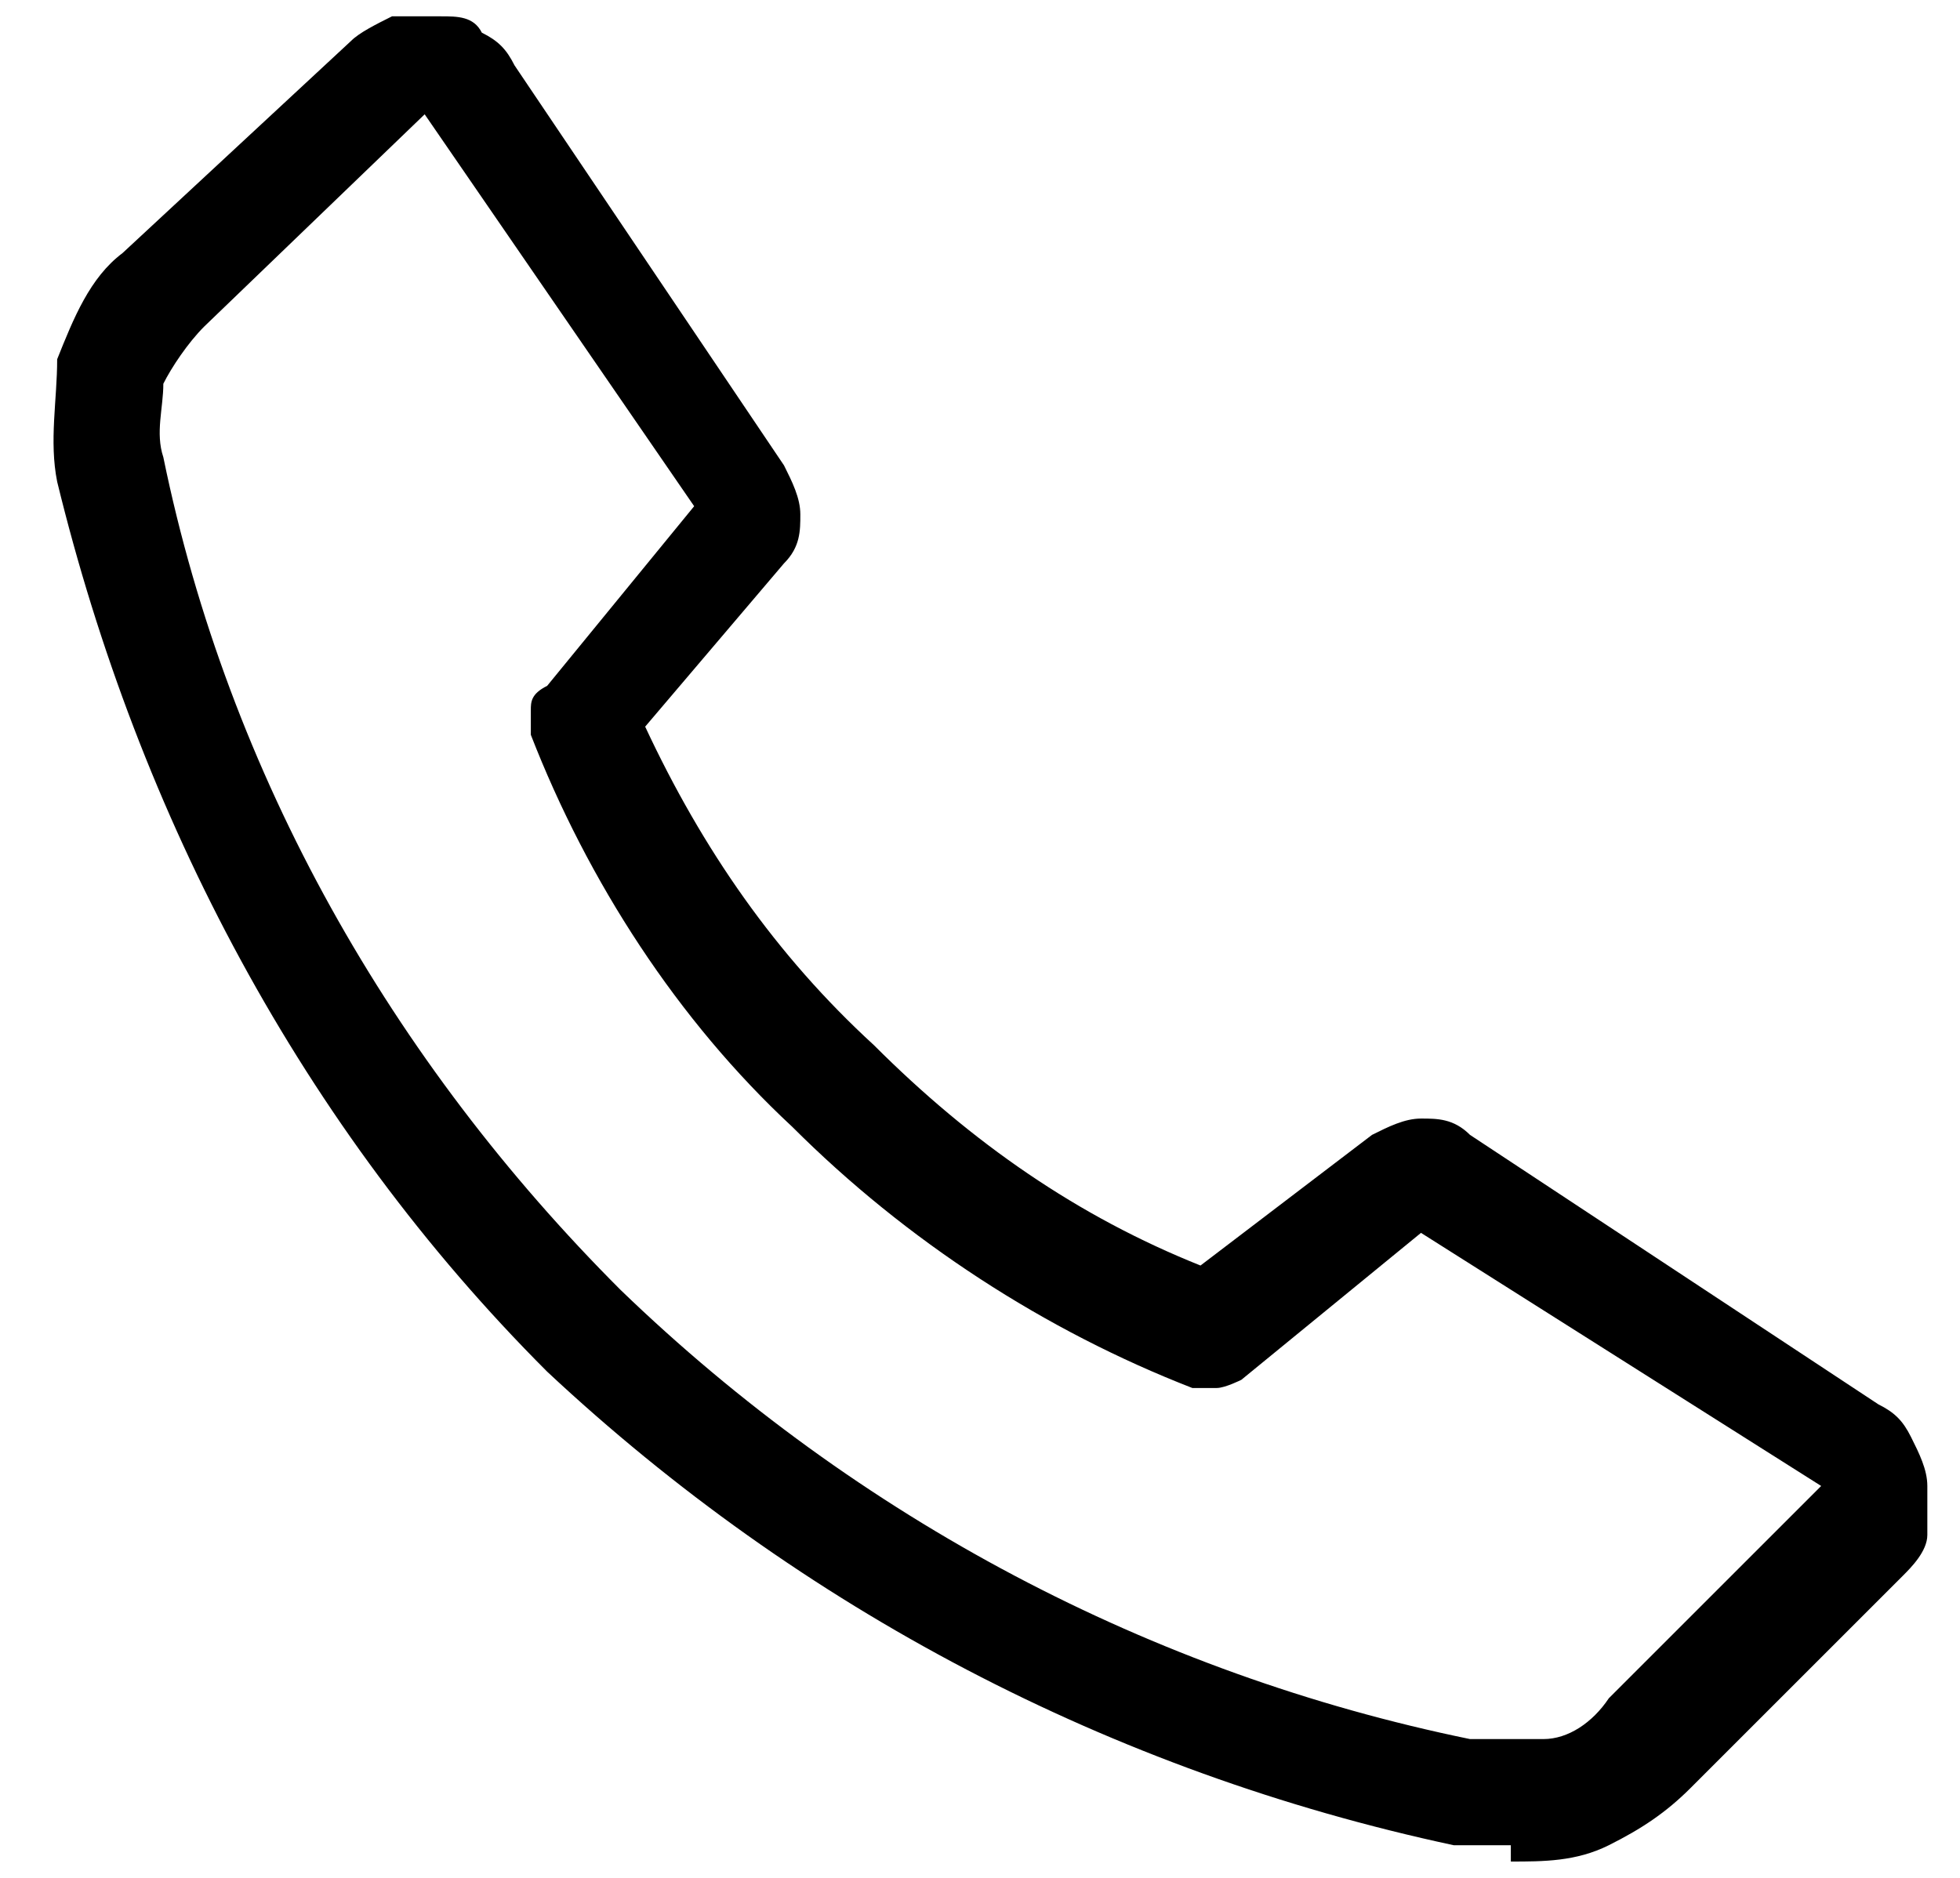 <svg xmlns="http://www.w3.org/2000/svg" viewBox="0 0 24 23"><g><g id="Capa_1"><path d="M18.5,22.6c-.2,0-.4,0-.7,0-4.2-.9-8-2.9-11.1-5.8C3.7,13.8,1.7,10,.7,5.9c-.1-.5,0-1,0-1.5.2-.5.4-1,.8-1.3L4.3.5c.1-.1.3-.2.5-.3.2,0,.4,0,.6,0,.2,0,.4,0,.5.2.2.1.3.2.4.4l3.3,4.9c.1.2.2.4.2.6,0,.2,0,.4-.2.6l-1.7,2c.7,1.5,1.6,2.8,2.8,3.9,1.2,1.2,2.5,2.1,4,2.7l2.1-1.6c.2-.1.4-.2.6-.2.2,0,.4,0,.6.2l5,3.3c.2.1.3.2.4.4.1.2.2.4.2.6s0,.4,0,.6c0,.2-.2.4-.3.5l-2.6,2.6c-.3.3-.6.5-1,.7-.4.2-.8.2-1.2.2ZM5.2,1.4l-2.7,2.6c-.2.2-.4.5-.5.7,0,.3-.1.6,0,.9.8,3.9,2.8,7.4,5.6,10.2,2.9,2.8,6.5,4.7,10.4,5.5.3,0,.6,0,.9,0,.3,0,.6-.2.8-.5l2.6-2.6-4.9-3.1-2.2,1.8c0,0-.2.1-.3.1-.1,0-.2,0-.3,0-1.8-.7-3.5-1.8-4.9-3.2-1.4-1.3-2.5-3-3.2-4.8,0-.1,0-.2,0-.3,0-.1,0-.2.2-.3l1.8-2.2L5.2,1.4Z"></path></g></g></svg>